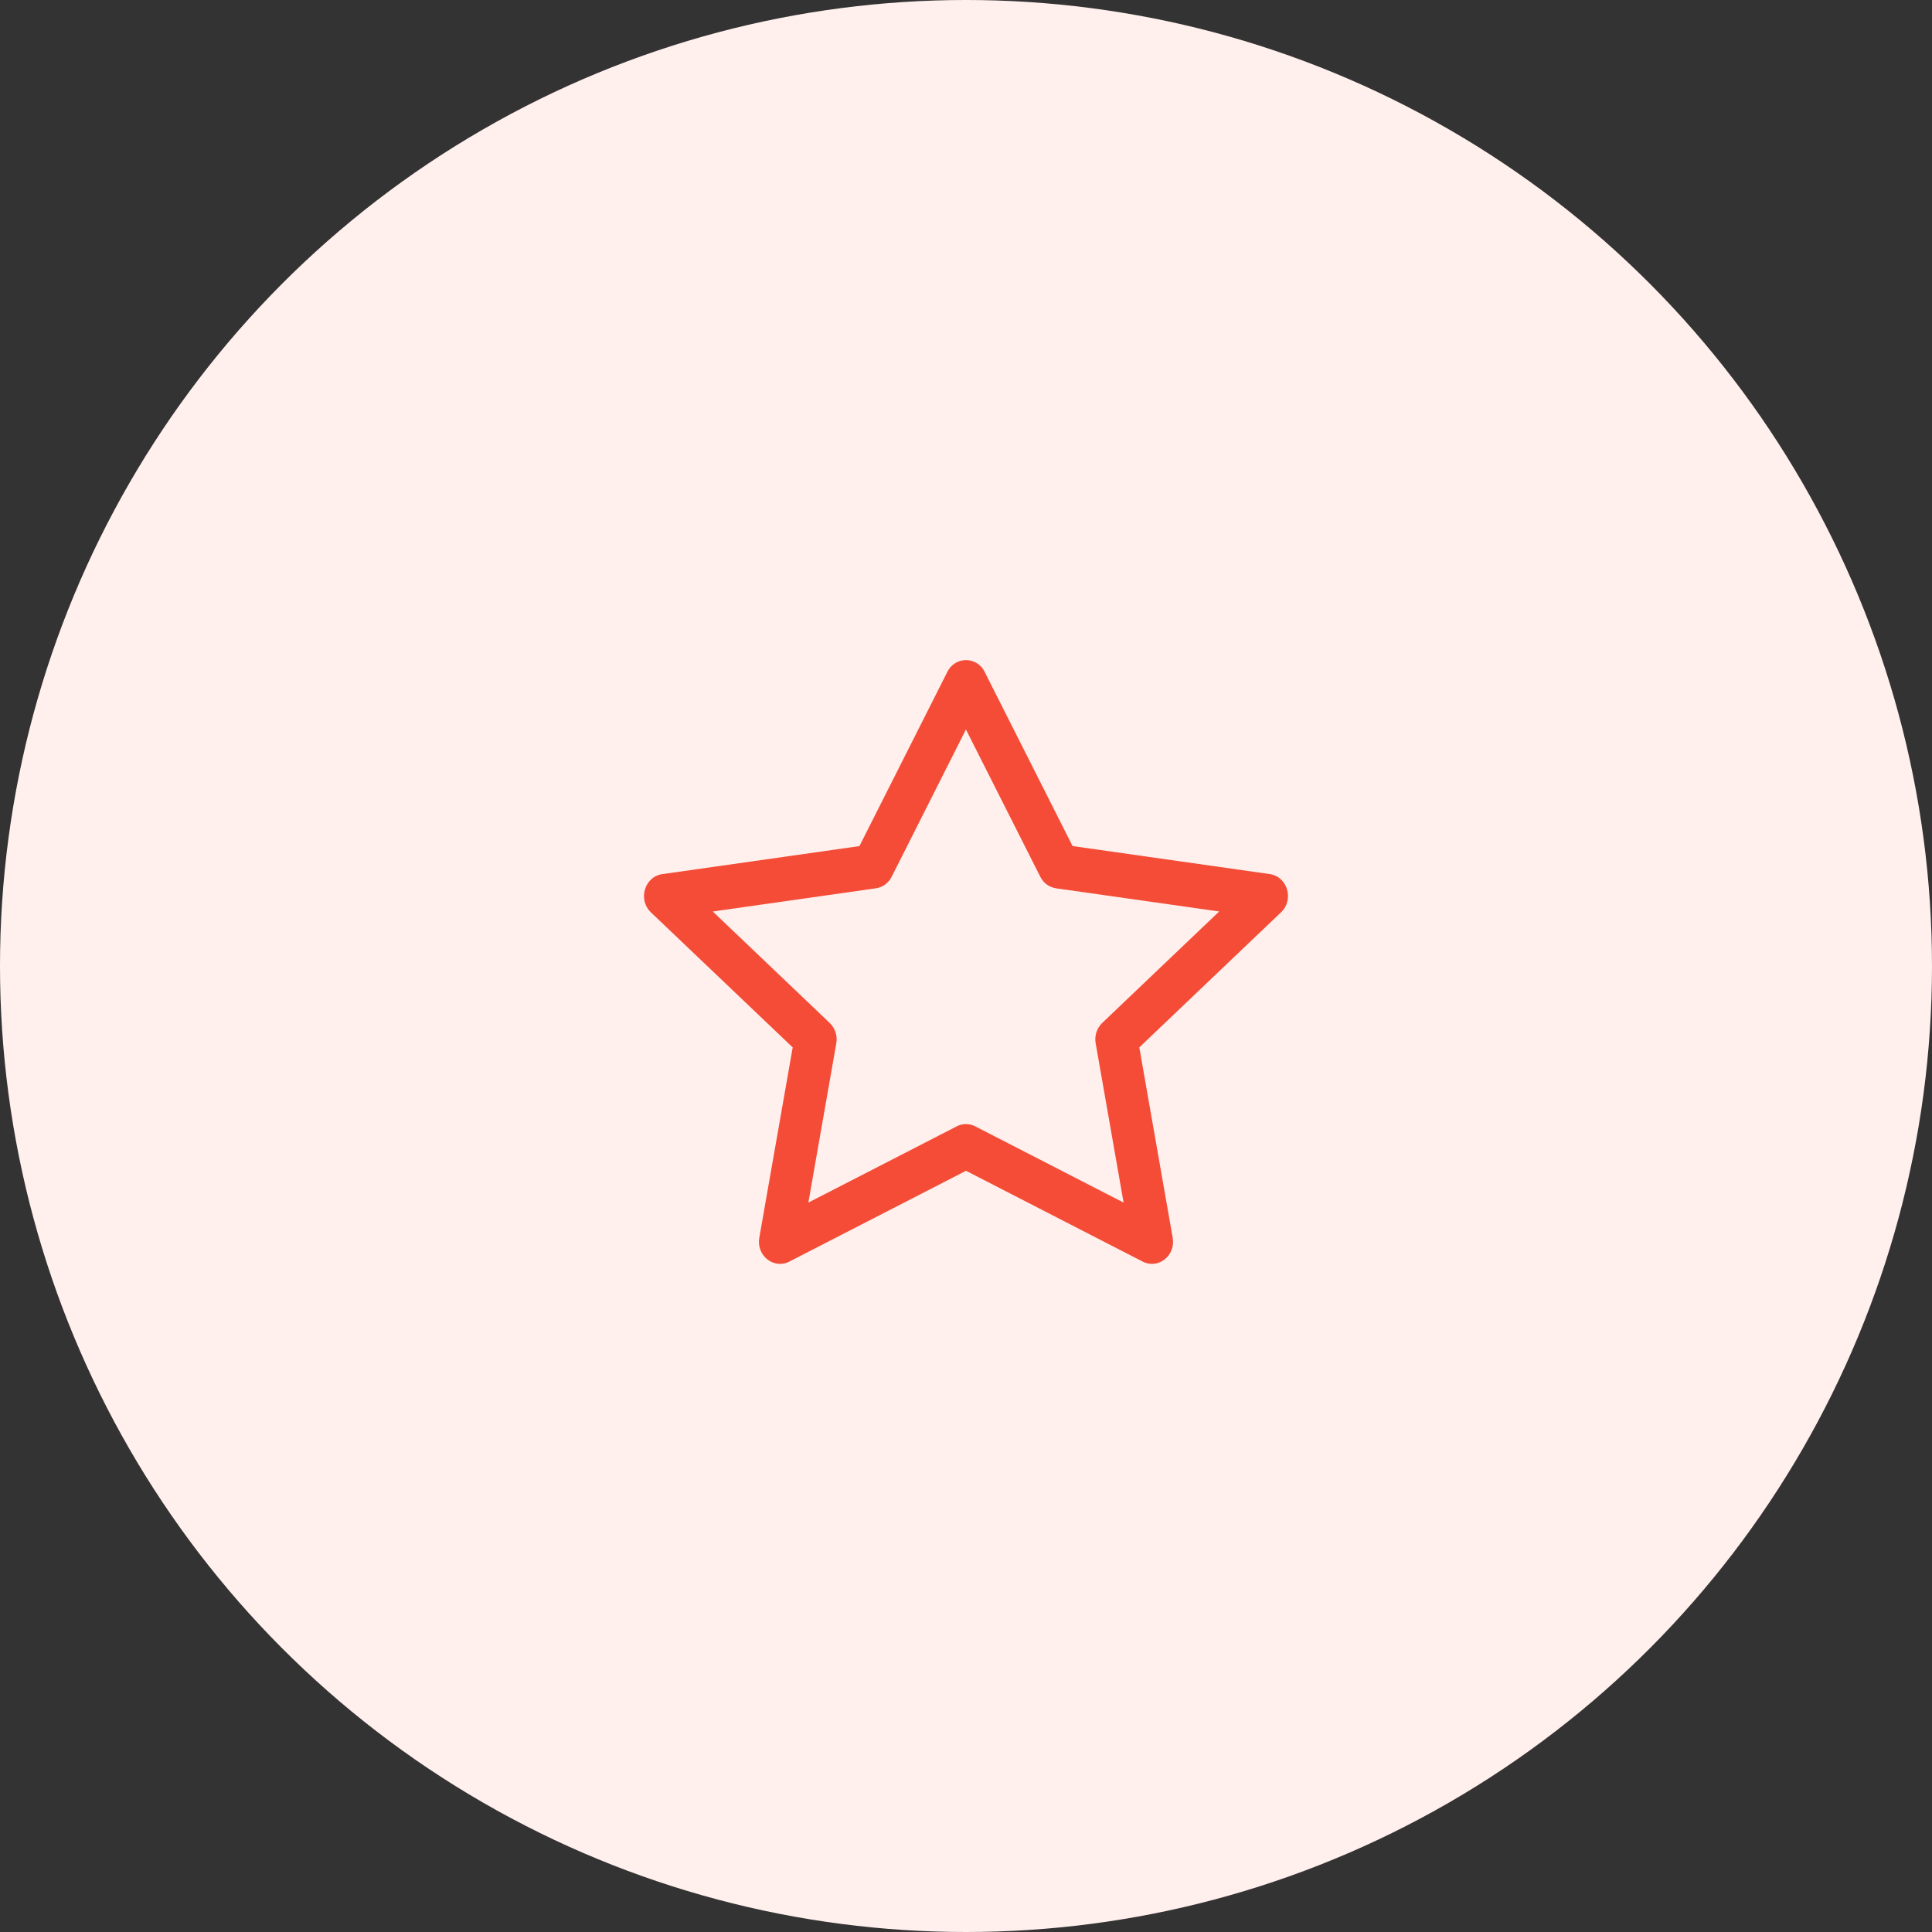 <svg width="120" height="120" viewBox="0 0 120 120" fill="none" xmlns="http://www.w3.org/2000/svg">
<rect x="0" y="0" width="120" height="120" fill="#333333" stroke="none"/>
<circle cx="60" cy="60" r="60" fill="#FFF0EE"/>
<path d="M47.161 76.877C46.967 77.987 48.062 78.855 49.026 78.36L60.001 72.72L70.974 78.36C71.939 78.855 73.034 77.987 72.838 76.88L70.764 65.055L79.568 56.665C80.393 55.88 79.968 54.445 78.863 54.29L66.619 52.55L61.159 41.733C61.055 41.514 60.891 41.328 60.685 41.199C60.48 41.069 60.243 41 60 41C59.757 41 59.52 41.069 59.315 41.199C59.109 41.328 58.945 41.514 58.841 41.733L53.381 52.553L41.137 54.293C40.034 54.448 39.607 55.883 40.429 56.668L49.236 65.057L47.161 76.882V76.877ZM59.424 69.96L50.209 74.695L51.944 64.802C51.985 64.575 51.969 64.341 51.898 64.12C51.827 63.9 51.703 63.701 51.536 63.54L44.272 56.615L54.401 55.175C54.611 55.143 54.81 55.061 54.981 54.936C55.152 54.811 55.291 54.646 55.384 54.455L59.996 45.31L64.614 54.455C64.707 54.646 64.845 54.811 65.016 54.936C65.188 55.061 65.386 55.143 65.596 55.175L75.726 56.613L68.461 63.537C68.295 63.699 68.17 63.898 68.099 64.119C68.028 64.34 68.013 64.574 68.054 64.802L69.789 74.695L60.574 69.96C60.396 69.868 60.198 69.82 59.998 69.82C59.797 69.82 59.599 69.868 59.421 69.96H59.424Z" fill="#F44C36"/>
</svg>
